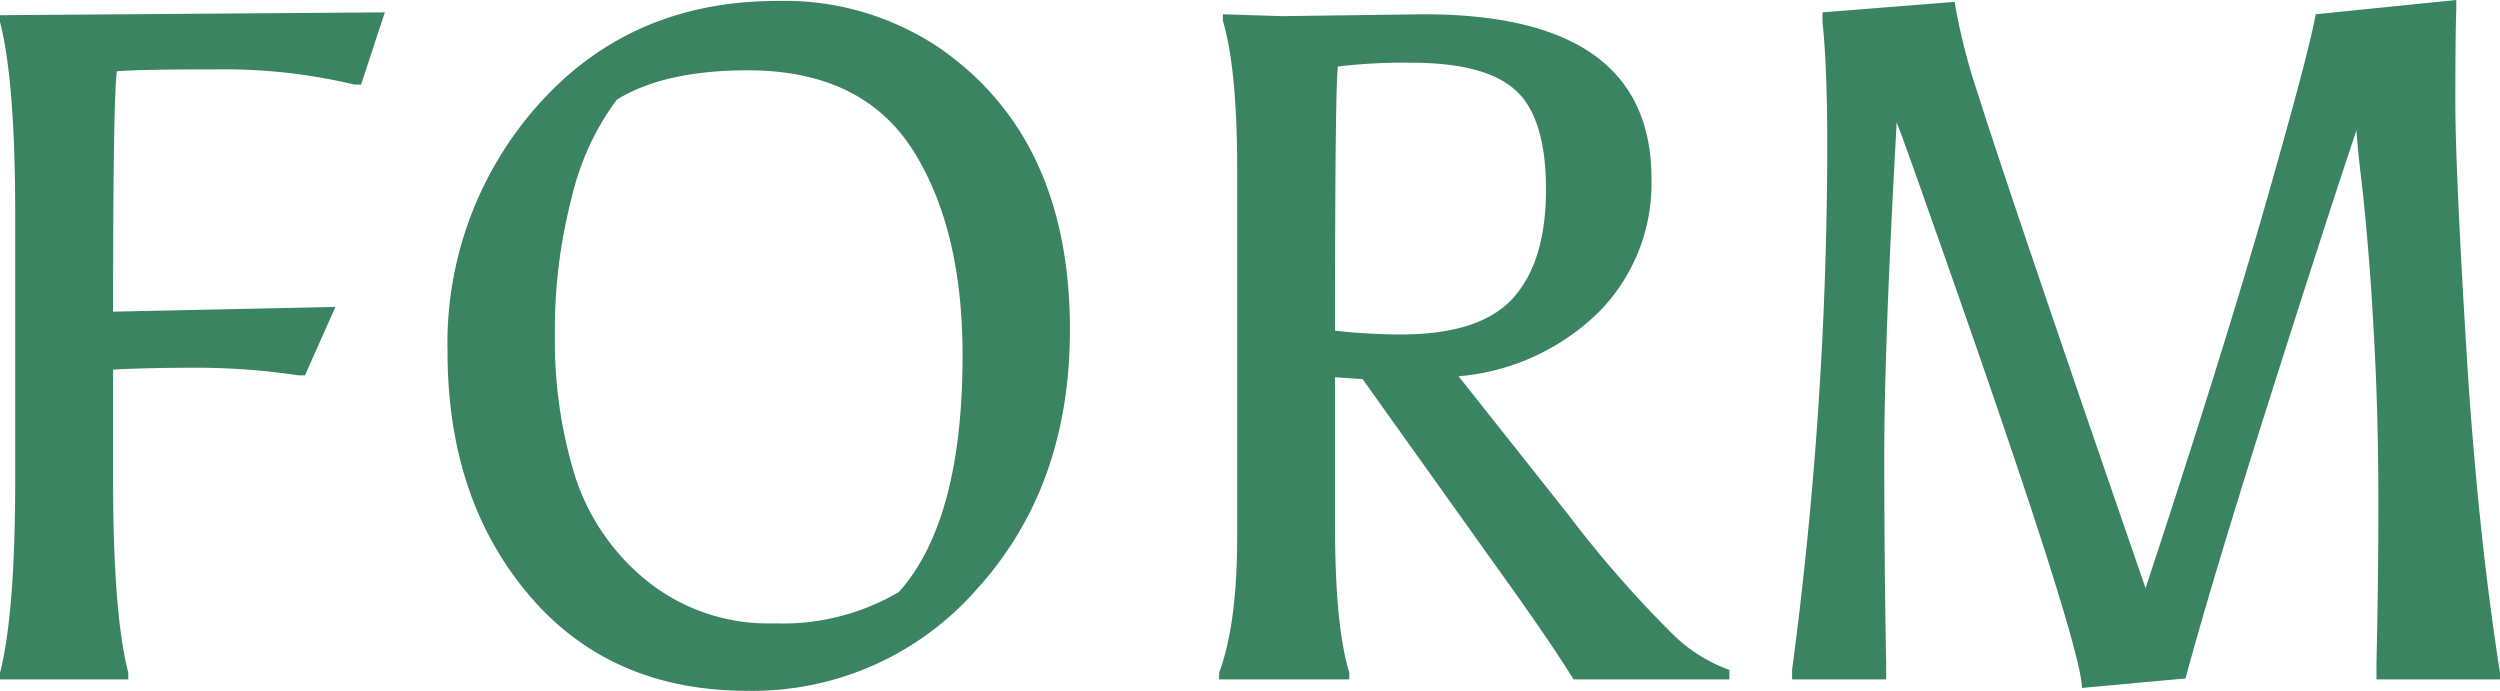 <svg xmlns="http://www.w3.org/2000/svg" width="210.48" height="58.16" viewBox="0 0 210.48 58.16">
  <path id="パス_47501" data-name="パス 47501" d="M33.76-25.6a58.083,58.083,0,0,0-8.52-.64q-4.2,0-7.08.16v9.2q0,11.36,1.28,16.32V0H8.64V-.56Q9.92-5.52,9.92-16.8V-39.12q0-11.28-1.28-16.24v-.56l32.4-.24-2,6.08h-.56a47.343,47.343,0,0,0-11.6-1.28q-6.56,0-8.4.16-.32,2.4-.32,20.24l18.72-.4L34.32-25.6ZM71.56.96Q60,.96,53.16-7.12T46.32-27.56a30.165,30.165,0,0,1,7.76-20.96q7.76-8.6,20-8.6a23.349,23.349,0,0,1,13.6,3.92q11.04,7.6,11.04,23.76,0,13.2-7.8,21.8A25.08,25.08,0,0,1,71.56.96ZM89.68-27.28q0-10.24-3.84-16.72Q81.6-51.28,71.6-51.28q-7.04,0-11.04,2.48a22.373,22.373,0,0,0-3.76,8.12,44.388,44.388,0,0,0-1.44,11.76,38.421,38.421,0,0,0,1.68,11.76,18.656,18.656,0,0,0,6.04,8.84A16.28,16.28,0,0,0,73.8-4.72,19.3,19.3,0,0,0,84.32-7.36Q89.68-13.36,89.68-27.28Zm26.88-28.56L128.48-56q19.2,0,19.2,13.84a15.4,15.4,0,0,1-4.44,11.24,19.14,19.14,0,0,1-11.8,5.4l9.2,11.6A94.78,94.78,0,0,0,149.28-4a13.12,13.12,0,0,0,4.96,3.2V0H141.12q-1.52-2.48-4.8-7.12L123.36-25.28l-2.32-.16v12.56q0,8.4,1.2,12.32V0H111.28V-.56Q112.8-4.64,112.8-12V-43.04q0-8.32-1.2-12.4V-56Zm10.88,3.92a47.092,47.092,0,0,0-6.16.32q-.24,1.76-.24,22.24a50.035,50.035,0,0,0,5.52.32q6.72,0,9.48-3.08t2.76-9.12q0-6.04-2.56-8.36T127.44-51.92ZM159.52-.8a337.432,337.432,0,0,0,2.96-44.24q0-6.48-.4-10.32v-.8l11.12-.88a50.979,50.979,0,0,0,1.92,7.6q2.72,8.64,14.16,41.76,6.56-19.92,10.2-32.68T203.6-56l11.84-1.2v.8q-.08,2.16-.08,7.76t.92,20.72q.92,15.12,2.84,27.36V0h-10.4V-1.36q.16-7.04.16-13.32t-.24-11.56q-.24-5.28-.56-9.24t-.64-6.64q-.32-2.68-.4-4.12-2.32,6.88-7.2,22.24T192.64-.08l-8.72.8q0-3.68-12.88-40.08-2.48-7.04-2.72-7.52,0,.08-.16,3.04-.88,16.4-.88,25.08t.16,17.4V0h-7.92Z" transform="translate(-8.64 57.2)" fill="#3b8461"/>
</svg>
